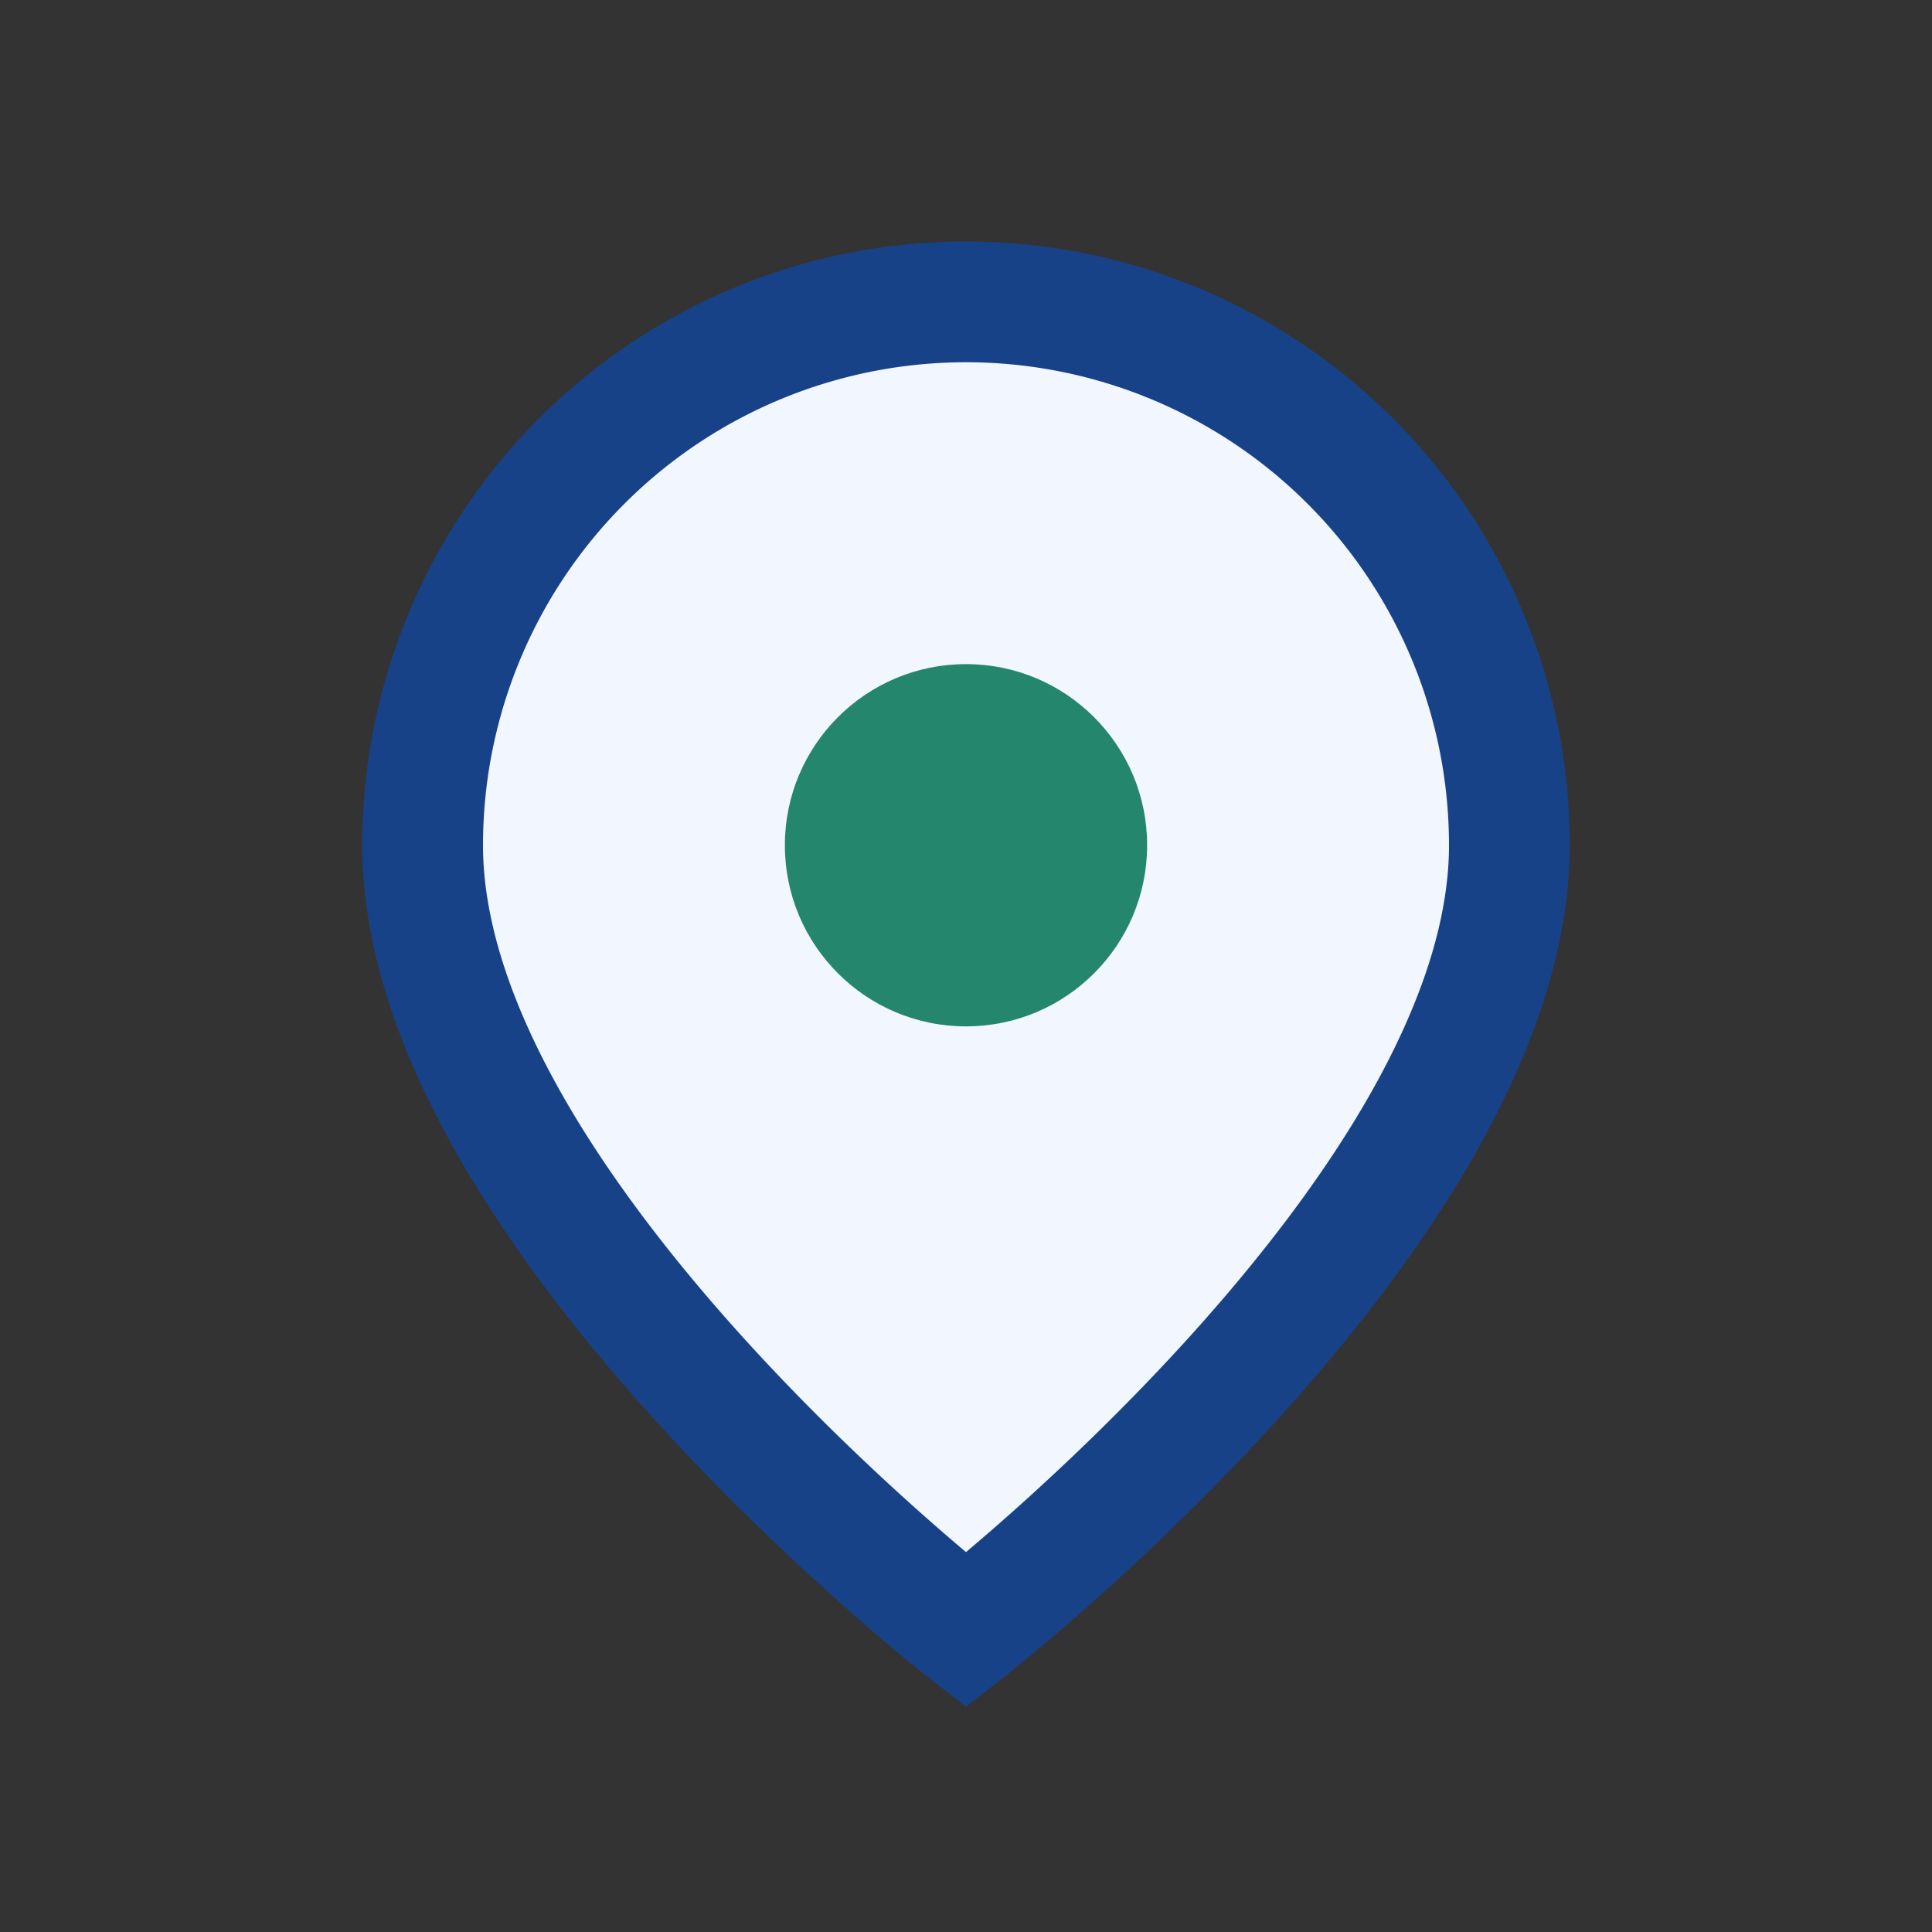 <?xml version="1.0" encoding="UTF-8"?>
<svg xmlns="http://www.w3.org/2000/svg" width="32" height="32" viewBox="0 0 32 32"><rect x="0" y="0" width="32" height="32" fill="#333333" stroke="none"/><path d="M16 5a9 9 0 0 1 9 9c0 6-9 13-9 13S7 20 7 14a9 9 0 0 1 9-9z" fill="#F2F6FE" stroke="#174288" stroke-width="2"/><circle cx="16" cy="14" r="3" fill="#25866E"/></svg>